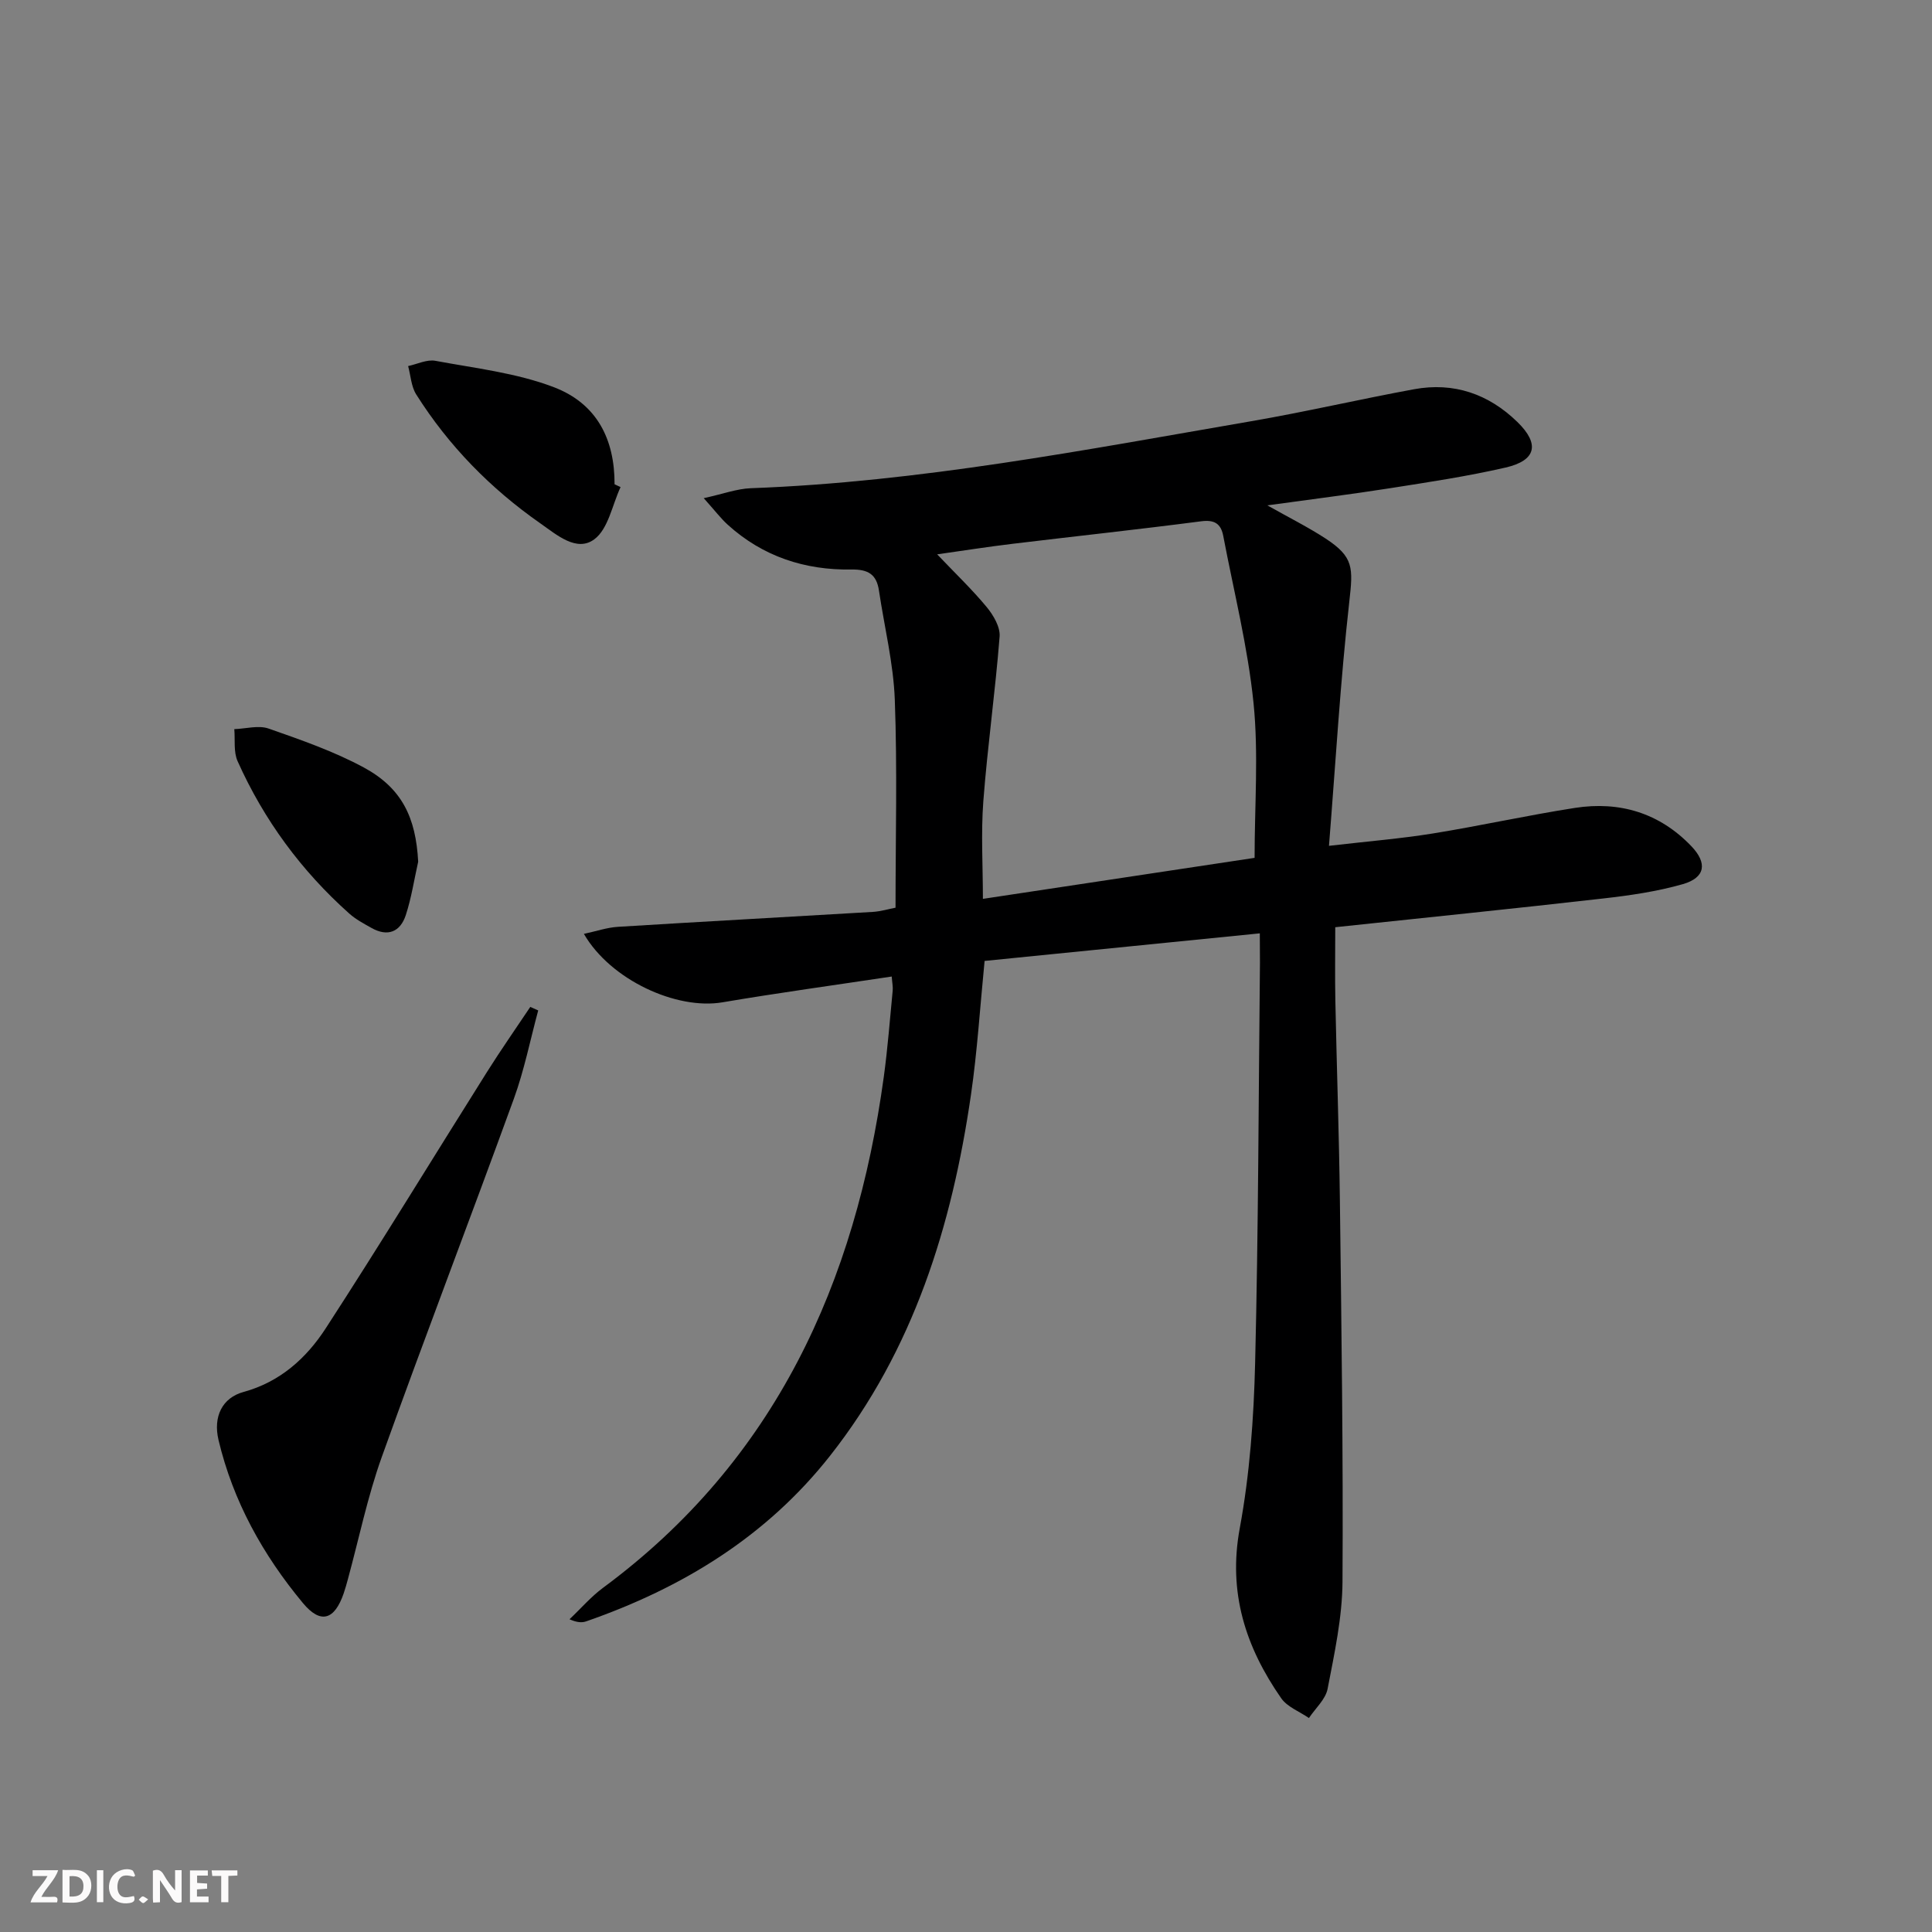 <svg enable-background="new 0 0 400 400" viewBox="0 0 400 400" xmlns="http://www.w3.org/2000/svg"><rect x="0" y="0" width="400" height="400" fill="#808080" stroke="none"/><g fill="#fbfafa"><path d="m37.59 393.81c-.92.31-1.52.05-2-.78-.7-1.2-1.52-2.34-2.47-3.78v4.59c-.55.03-.95.05-1.41.07-.03-.37-.06-.64-.06-.91 0-1.91 0-3.81 0-5.7 1.13-.41 1.77-.03 2.29.91.62 1.11 1.38 2.14 2.31 3.19v-4.2h1.35v6.61z"/><path d="m12.94 393.88v-6.75c1.9.19 3.93-.54 5.37 1.29.8 1.01.78 2.88.03 3.97-1.37 1.97-3.4 1.51-5.4 1.49m1.45-1.22c2.04.12 2.92-.58 2.89-2.21-.03-1.51-.98-2.19-2.89-2z"/><path d="m11.81 393.87h-5.49c.68-2.18 2.47-3.48 3.51-5.45h-3.08v-1.21h5.29c-.71 2.13-2.44 3.48-3.47 5.51.86 0 1.63.04 2.39-.01.79-.05 1.14.21.85 1.16"/><path d="m39.33 393.86v-6.61h3.7v1.07h-2.22v1.52c.68.04 1.34.09 2.07.13v1.07c-.72.05-1.38.09-2.1.14v1.48h2.4v1.19h-3.85z"/><path d="m27.71 388.56c-1.15-.3-2.46-.61-3.1.64-.37.73-.41 1.93-.06 2.67.63 1.35 1.99.93 3.17.68.35.94-.01 1.32-.93 1.46-1.62.25-3.05-.27-3.76-1.48-.73-1.25-.6-3.03.31-4.17.88-1.11 2.71-1.7 4-1.16.32.13.44.74.65 1.12-.1.08-.19.16-.28.24"/><path d="m49.15 387.24v1.07c-.59.02-1.17.05-1.87.08v5.44h-1.48v-5.44h-1.85c-.05-.4-.08-.73-.13-1.15z"/><path d="m20.06 387.21h1.33v6.62h-1.33z"/><path d="m30.68 393.25c-.49.38-.8.79-1.05.76-.32-.05-.6-.45-.9-.7.26-.24.51-.64.8-.67.29-.04.62.3 1.15.61"/></g><path d="m260.83 193.24c-19.46 1.95-38.23 3.83-56.98 5.71-.95 9.6-1.51 18.7-2.82 27.7-3.94 27.15-11.89 52.81-29.18 74.76-13.19 16.74-30.59 27.35-50.47 34.27-.89.31-1.91.26-3.47-.43 2.32-2.19 4.43-4.66 6.98-6.54 35.62-26.35 52.24-63.1 58.09-105.76.81-5.92 1.26-11.89 1.84-17.84.08-.79-.1-1.61-.2-2.93-11.87 1.79-23.49 3.38-35.05 5.34-9.48 1.61-23.14-4.6-28.68-14.17 2.57-.55 4.78-1.32 7.04-1.46 17.59-1.09 35.19-2.04 52.78-3.09 1.64-.1 3.26-.6 4.7-.87 0-14.45.38-28.76-.15-43.03-.28-7.57-2.16-15.08-3.28-22.62-.5-3.35-2.2-4.42-5.72-4.37-9.62.16-18.36-2.7-25.61-9.29-1.43-1.3-2.61-2.87-4.95-5.48 4-.87 6.85-1.95 9.74-2.06 34.98-1.29 69.24-7.95 103.6-13.87 11.28-1.94 22.45-4.55 33.71-6.62 8.24-1.52 15.44.97 21.4 6.77 4.68 4.55 3.94 7.97-2.43 9.44-7.91 1.82-15.97 3.03-24 4.29-8.14 1.28-16.32 2.29-25.33 3.54 4.5 2.54 8.43 4.5 12.08 6.88 5.82 3.82 5.68 6.03 4.89 13.04-1.85 16.46-2.81 33.02-4.21 50.57 8.19-.95 14.9-1.49 21.52-2.56 9.83-1.59 19.56-3.76 29.39-5.29 9.26-1.44 17.52 1.03 24.12 7.93 3.36 3.51 2.89 6.51-1.76 7.85-5.38 1.54-11.01 2.35-16.59 2.98-18.32 2.09-36.66 3.95-55.38 5.94 0 5.32-.08 10.26.02 15.19.28 13.81.77 27.62.94 41.43.32 26.3.7 52.61.54 78.91-.05 7.39-1.67 14.82-3.08 22.14-.42 2.19-2.53 4.05-3.87 6.06-1.95-1.35-4.49-2.29-5.75-4.11-7.35-10.57-11.04-21.85-8.57-35.19 2.07-11.21 2.9-22.76 3.18-34.18.68-27.63.71-55.28 1-82.91-.02-1.79-.03-3.57-.03-6.07zm-1.08-15.63c0-10.89.84-21.57-.22-32.05-1.18-11.63-4.08-23.08-6.27-34.61-.48-2.52-1.81-3.39-4.59-3.02-12.99 1.69-26.03 3.09-39.04 4.66-5.16.62-10.3 1.43-15.6 2.18 3.72 3.91 7.2 7.23 10.25 10.91 1.38 1.67 2.83 4.13 2.68 6.1-.89 11.37-2.5 22.69-3.37 34.07-.51 6.68-.09 13.43-.09 20.25 19.2-2.9 37.86-5.72 56.25-8.49z" fill="#000001"/><path d="m111.43 209.2c-1.65 6.1-2.89 12.36-5.04 18.28-9 24.77-18.45 49.37-27.35 74.18-2.95 8.23-4.72 16.89-7.03 25.36-.26.96-.53 1.92-.85 2.86-1.91 5.55-4.78 6.42-8.44 2.02-8.27-9.95-14.47-21.08-17.48-33.77-1.14-4.82.76-8.73 5.18-9.94 7.56-2.07 12.99-6.98 16.99-13.13 11.39-17.55 22.28-35.43 33.43-53.14 2.87-4.56 5.96-8.97 8.95-13.45.54.24 1.09.48 1.64.73z" fill="#000001"/><path d="m128.48 100.85c-1.73 3.71-2.54 8.66-5.44 10.81-3.65 2.7-7.75-.91-11.15-3.29-10.32-7.21-19-16.06-25.72-26.71-1.04-1.65-1.14-3.9-1.67-5.87 1.88-.4 3.88-1.41 5.63-1.09 8.25 1.54 16.78 2.5 24.53 5.46 8.91 3.4 12.61 10.76 12.58 20.11.42.2.83.39 1.24.58z" fill="#000001"/><path d="m86.58 178.41c-.83 3.7-1.4 7.49-2.57 11.07-1.14 3.46-3.74 4.54-7.1 2.64-1.59-.89-3.24-1.77-4.59-2.97-9.95-8.87-17.69-19.41-23.13-31.56-.86-1.92-.49-4.4-.68-6.63 2.38-.08 5-.85 7.1-.12 6.71 2.35 13.51 4.71 19.73 8.07 7.9 4.29 10.76 10.37 11.24 19.5z" fill="#000001"/></svg>